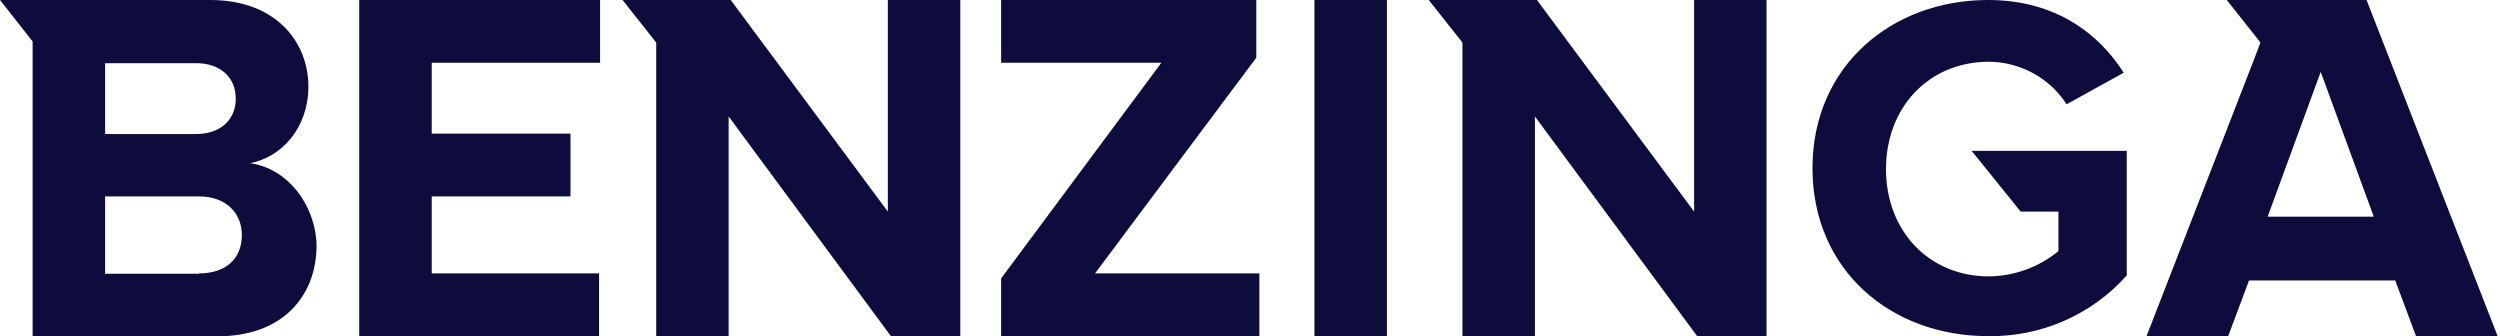 <svg width="119" height="16" viewBox="0 0 119 16" fill="none" xmlns="http://www.w3.org/2000/svg">
  <g clip-path="url(#clip0_3046_546)">
    <path
      d="M17.1 16H28.516V13.013H20.55V9.349H27.155V6.36H20.55V2.987H28.564V0H17.1V16Z"
      fill="#0E0B3D"
    />
    <path
      d="M42.261 10.071L34.782 0H29.632L31.236 2.025V16.05H34.683V5.543L42.407 16H45.711V0H42.261V10.071Z"
      fill="#0E0B3D"
    />
    <path
      d="M11.901 7.768C13.417 7.48 14.68 6.082 14.68 4.107C14.669 1.975 13.116 0 10.007 0H0L1.553 1.975V16.008H10.355C13.467 16.008 15.069 14.081 15.069 11.67C15.01 9.688 13.639 8.001 11.901 7.768ZM5.003 3.007H9.328C10.494 3.007 11.222 3.684 11.222 4.694C11.222 5.703 10.494 6.38 9.328 6.38H5.003V3.007ZM9.472 13.03H5.003V9.349H9.472C10.785 9.349 11.512 10.169 11.512 11.181C11.512 12.336 10.734 13.013 9.472 13.013V13.03Z"
      fill="#0E0B3D"
    />
    <path
      d="M96.183 10.071H97.981V11.953C97.051 12.717 95.885 13.142 94.677 13.156C91.811 13.156 89.773 10.988 89.773 8.049C89.773 5.109 91.811 2.939 94.677 2.939C95.414 2.945 96.138 3.134 96.783 3.487C97.427 3.841 97.973 4.348 98.37 4.964L101.09 3.461C99.926 1.639 97.883 0 94.629 0C90.063 0 86.274 3.132 86.274 8.001C86.274 12.87 90.015 16 94.629 16C95.876 16.02 97.112 15.773 98.252 15.273C99.392 14.774 100.41 14.035 101.234 13.108V7.182H93.852L96.183 10.071Z"
      fill="#0E0B3D"
    />
    <path
      d="M80.639 10.071L73.158 0H68.008L69.612 2.025V16.05H73.062V5.543L80.785 16H84.087V0H80.639V10.071Z"
      fill="#0E0B3D"
    />
    <path
      d="M112.648 0H105.995L107.597 2.025L107.306 2.794L102.156 16.05H106.043L107.054 13.349H114.012L115.022 16.05H118.907L112.648 0ZM107.94 10.314L110.466 3.421L112.992 10.314H107.94Z"
      fill="#0E0B3D"
    />
    <path d="M66.017 0H62.567V16.05H66.017V0Z" fill="#0E0B3D" />
    <path
      d="M59.8 2.746V0H47.653V2.987H55.281L47.653 13.254V16H59.946V13.013H52.124L59.8 2.746Z"
      fill="#0E0B3D"
    />
  </g>
  <defs>
    <clipPath id="clip0_3046_546">
      <rect width="119" height="16" fill="white" />
    </clipPath>
  </defs>
</svg>
